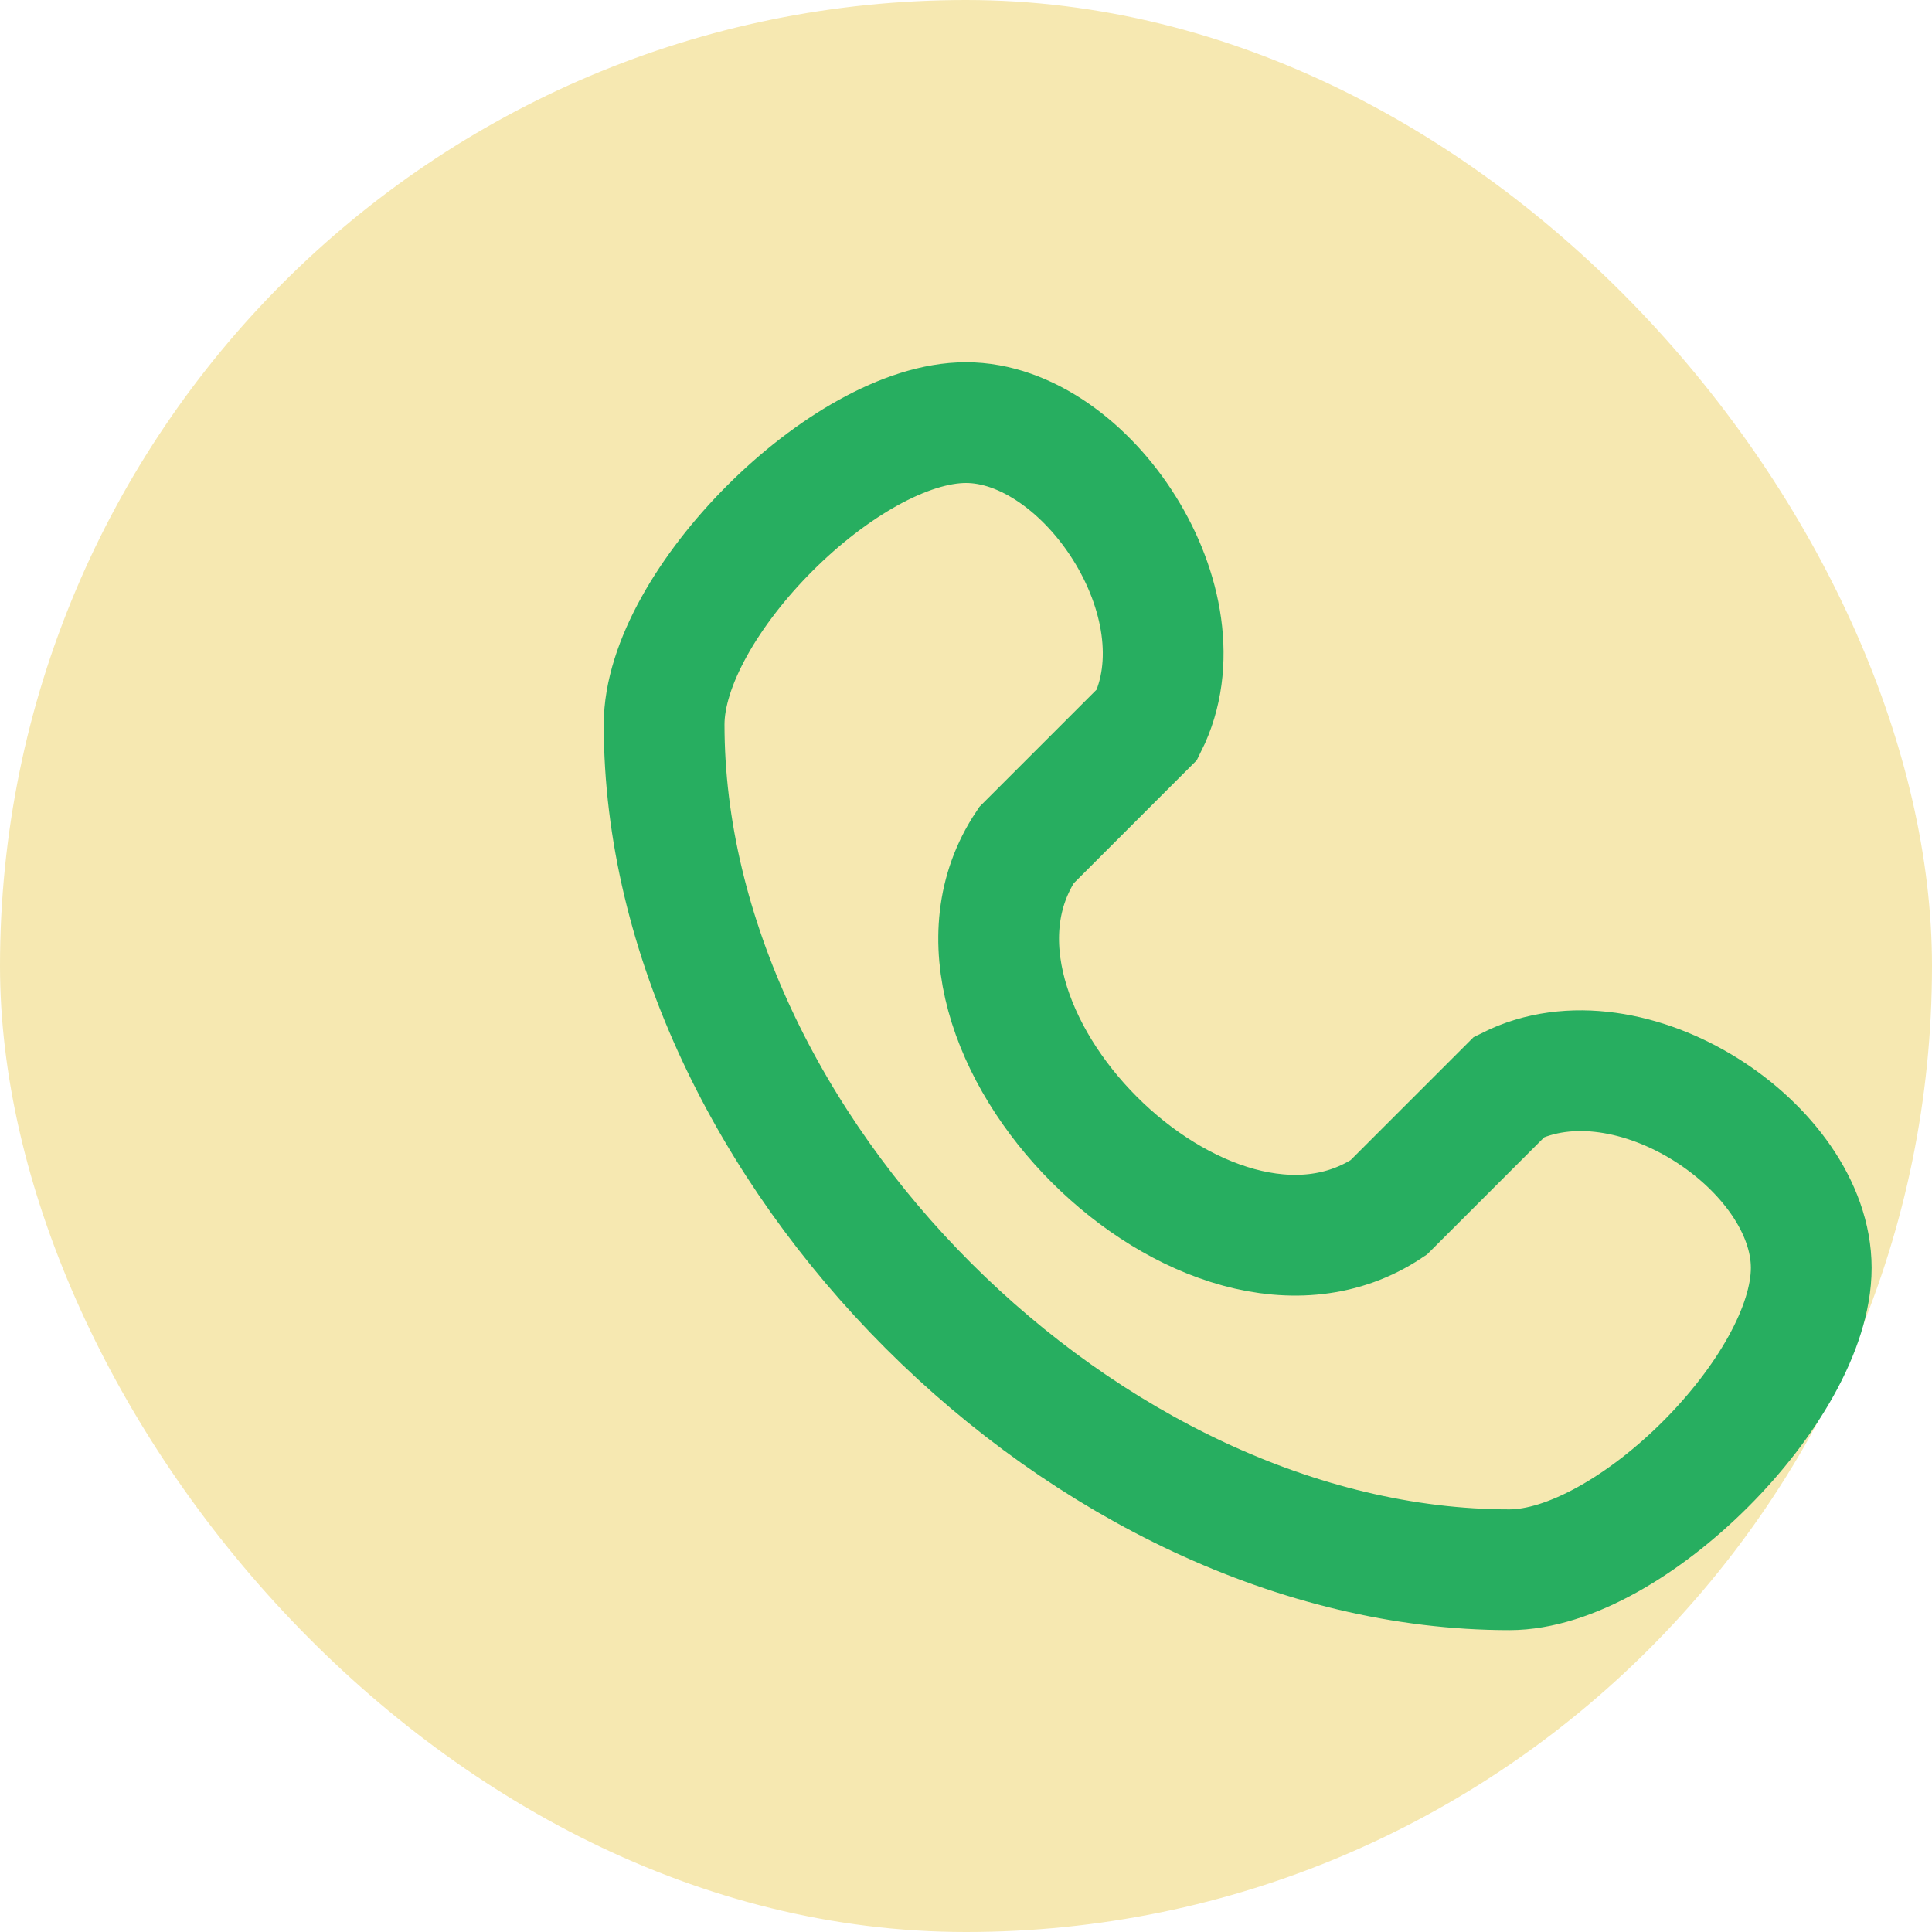 <?xml version="1.0" encoding="UTF-8"?>
<svg xmlns="http://www.w3.org/2000/svg" width="32" height="32" viewBox="0 0 32 32"><rect width="32" height="32" rx="16" fill="#F6E8B1"/><path d="M23 20c-3 2-8-3-6-6l2-2c1-2-1-5-3-5s-5 3-5 5c0 7 7 14 14 14 2 0 5-3 5-5 0-2-3-4-5-3l-2 2z" stroke="#27AE60" stroke-width="2" fill="none"/></svg>